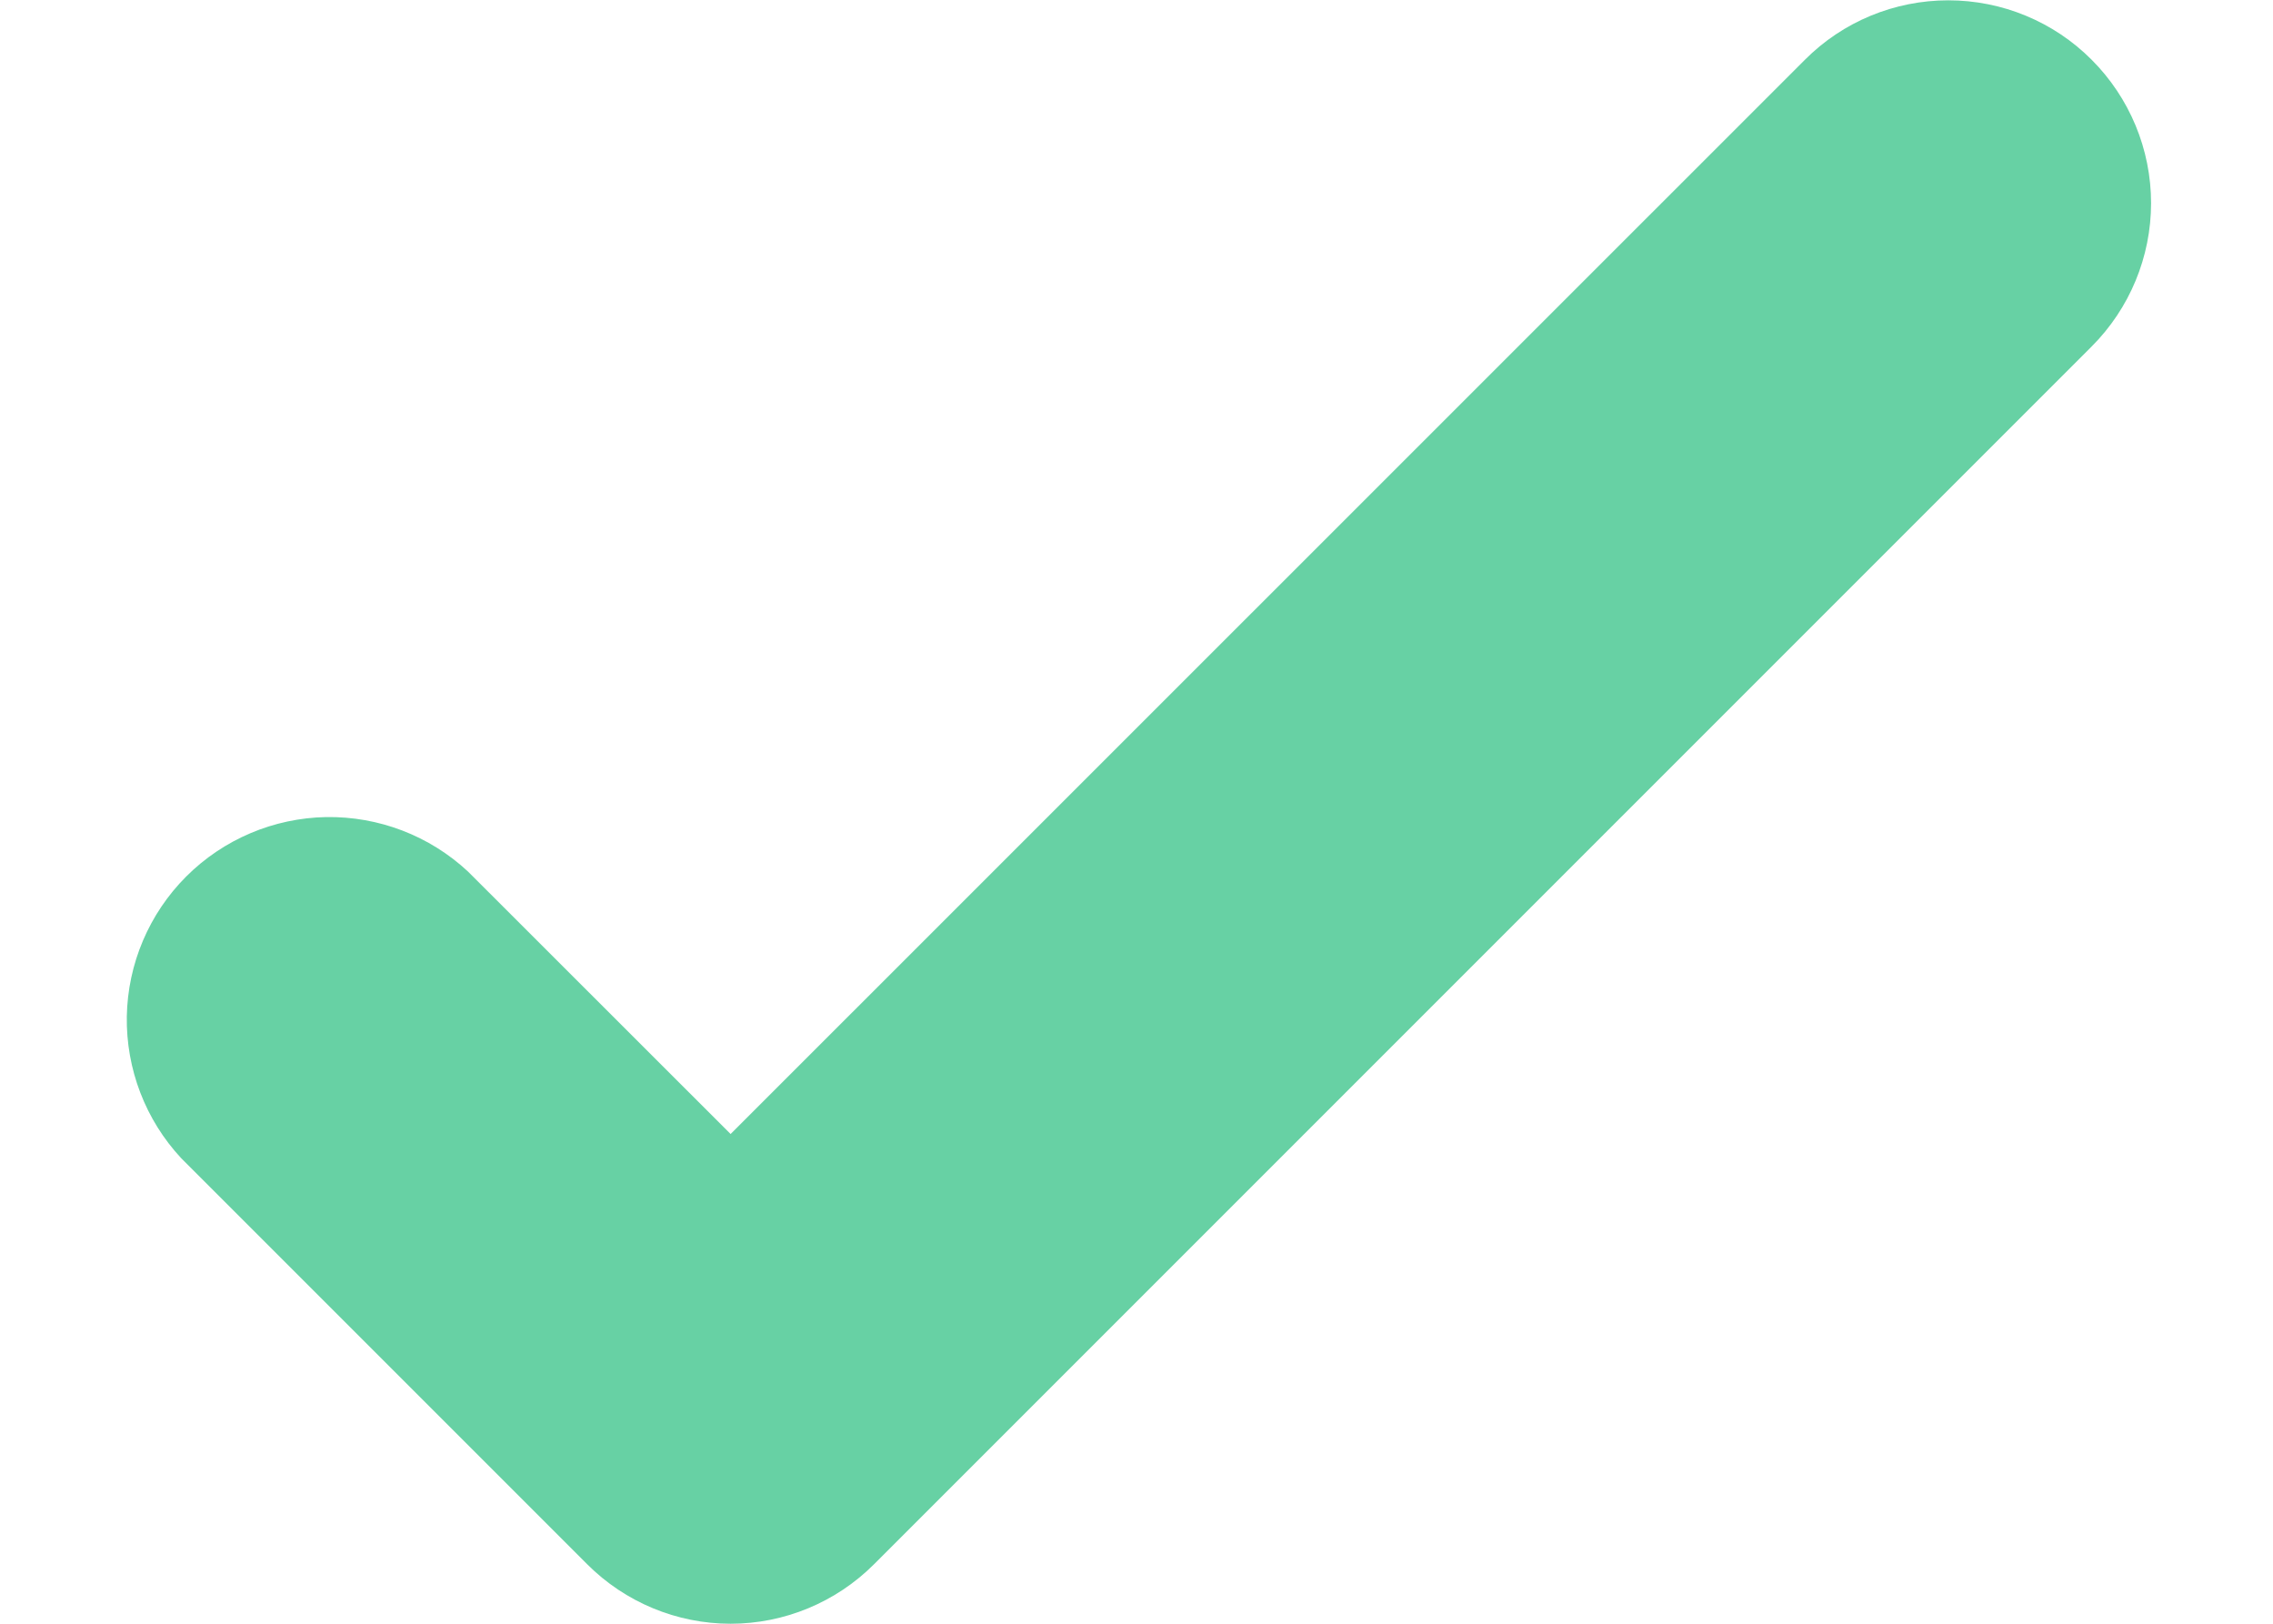 <svg width="14" height="10" viewBox="0 0 14 10" fill="none" xmlns="http://www.w3.org/2000/svg">
<path fill-rule="evenodd" clip-rule="evenodd" d="M12.883 0.368C13.117 0.602 13.249 0.92 13.249 1.251C13.249 1.582 13.117 1.9 12.883 2.134L5.383 9.634C5.149 9.868 4.831 10 4.5 10C4.169 10 3.851 9.868 3.617 9.634L1.117 7.134C0.896 6.897 0.776 6.584 0.781 6.26C0.787 5.936 0.918 5.627 1.147 5.398C1.376 5.169 1.685 5.038 2.009 5.032C2.333 5.027 2.646 5.147 2.883 5.368L4.5 6.984L11.117 0.368C11.351 0.133 11.669 0.002 12 0.002C12.331 0.002 12.649 0.133 12.883 0.368Z" fill="#67D1A4"/>
</svg>
